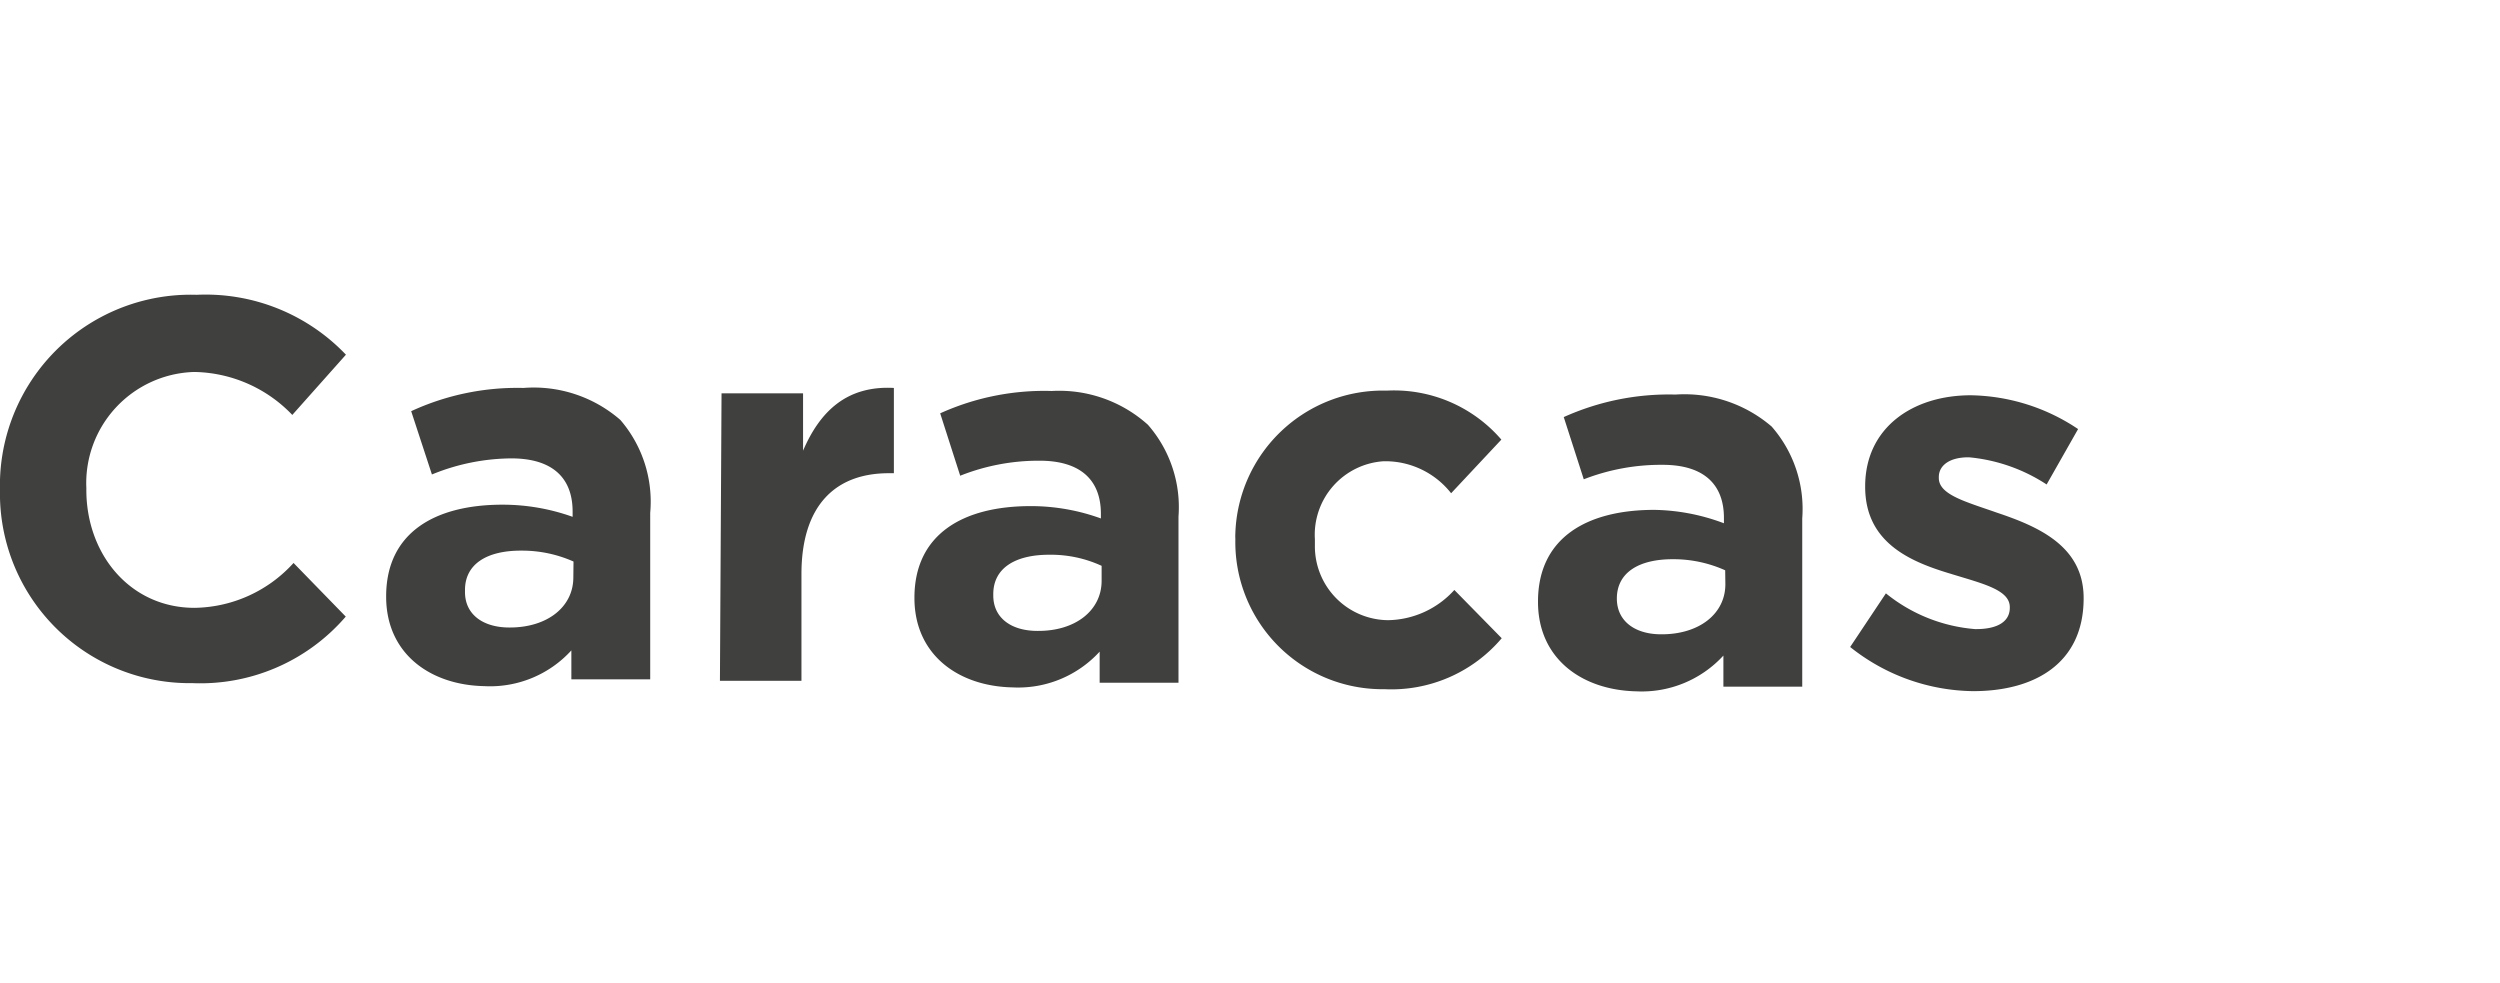 <svg id="Ebene_1" data-name="Ebene 1" xmlns="http://www.w3.org/2000/svg" viewBox="0 0 139.84 54.98"><defs><style>.cls-1{fill:#40403e;}.cls-2{fill:none;}</style></defs><path class="cls-1" d="M10.88,34c-3.6,0-6.07-3-6.05-6.64v-.06a6.22,6.22,0,0,1,5.94-6.49H11a7.75,7.75,0,0,1,5.35,2.4l3-3.37A10.84,10.84,0,0,0,11,16.49,10.67,10.67,0,0,0,0,26.84c0,.15,0,.3,0,.45v.06A10.61,10.61,0,0,0,10.36,38.21h.35a10.73,10.73,0,0,0,8.63-3.72l-2.92-3A7.61,7.61,0,0,1,10.88,34ZM29.28,21.7A14.15,14.15,0,0,0,23,23l1.16,3.54a11.89,11.89,0,0,1,4.44-.9c2.28,0,3.44,1.07,3.43,3v.27a11.59,11.59,0,0,0-3.92-.68c-3.81,0-6.49,1.58-6.51,5.09v.06c0,3.18,2.46,4.94,5.49,5a6.15,6.15,0,0,0,4.87-2V38h4.41V28.69a7,7,0,0,0-1.67-5.2A7.38,7.38,0,0,0,29.28,21.7Zm2.79,10.6c0,1.65-1.46,2.81-3.58,2.8-1.47,0-2.49-.73-2.48-2V33c0-1.44,1.21-2.21,3.16-2.2a7.07,7.07,0,0,1,2.91.61Zm12.85-7.09V22H40.36l-.09,16.08h4.56V32.11c0-3.84,1.9-5.66,4.93-5.64H50V21.7C47.37,21.56,45.87,23,44.92,25.21Zm13.91-3.34a14.12,14.12,0,0,0-6.24,1.25l1.12,3.49a11.87,11.87,0,0,1,4.44-.84c2.28,0,3.44,1.07,3.43,3V29a11.45,11.45,0,0,0-3.93-.69c-3.8,0-6.48,1.58-6.5,5.09v.05c0,3.18,2.46,4.94,5.49,5a6.18,6.18,0,0,0,4.87-2v1.74h4.41V28.9a7,7,0,0,0-1.71-5.14A7.42,7.42,0,0,0,58.83,21.87Zm2.79,10.62c0,1.65-1.46,2.82-3.59,2.8-1.47,0-2.48-.73-2.47-2v-.06c0-1.44,1.21-2.21,3.16-2.2a6.76,6.76,0,0,1,2.9.62Zm16,2.2a4.13,4.13,0,0,1-4.07-4.19c0-.09,0-.18,0-.27v-.06a4.12,4.12,0,0,1,3.85-4.37h.12a4.68,4.68,0,0,1,3.65,1.79l2.81-3a7.92,7.92,0,0,0-6.41-2.74,8.26,8.26,0,0,0-8.47,8,2.62,2.62,0,0,0,0,.28v.06a8.23,8.23,0,0,0,8.08,8.36h.24A8.09,8.09,0,0,0,84,35.7L81.35,33a5.1,5.1,0,0,1-3.69,1.69Zm16.1-12.62a14.31,14.31,0,0,0-6.25,1.26l1.12,3.48A11.92,11.92,0,0,1,93,26c2.28,0,3.44,1.07,3.43,3v.27a11.49,11.49,0,0,0-3.89-.75c-3.81,0-6.49,1.58-6.51,5.09v.06c0,3.18,2.46,4.93,5.49,5a6.2,6.2,0,0,0,4.88-2v1.74h4.41V29a7,7,0,0,0-1.71-5.14A7.49,7.49,0,0,0,93.72,22.07Zm2.79,10.61c0,1.65-1.46,2.81-3.59,2.8-1.47,0-2.48-.74-2.48-2h0c0-1.44,1.21-2.21,3.16-2.2a7.06,7.06,0,0,1,2.9.62Zm15.2-4c-1.73-.61-3.26-1-3.26-1.94v-.06c0-.63.58-1.11,1.69-1.1a9.51,9.51,0,0,1,4.34,1.52L116.24,24a11.06,11.06,0,0,0-6-1.89c-3.24,0-5.89,1.8-5.91,5.06v.06c0,3.13,2.53,4.19,4.77,4.86,1.77.55,3.33.89,3.32,1.88V34c0,.72-.61,1.2-1.93,1.19a9.07,9.07,0,0,1-5-2l-2,3a11.22,11.22,0,0,0,6.88,2.47c3.48,0,6.16-1.58,6.18-5.15v-.06c0-2.91-2.55-4-4.84-4.77Z"/><rect class="cls-2" width="139.84" height="54.98"/></svg>